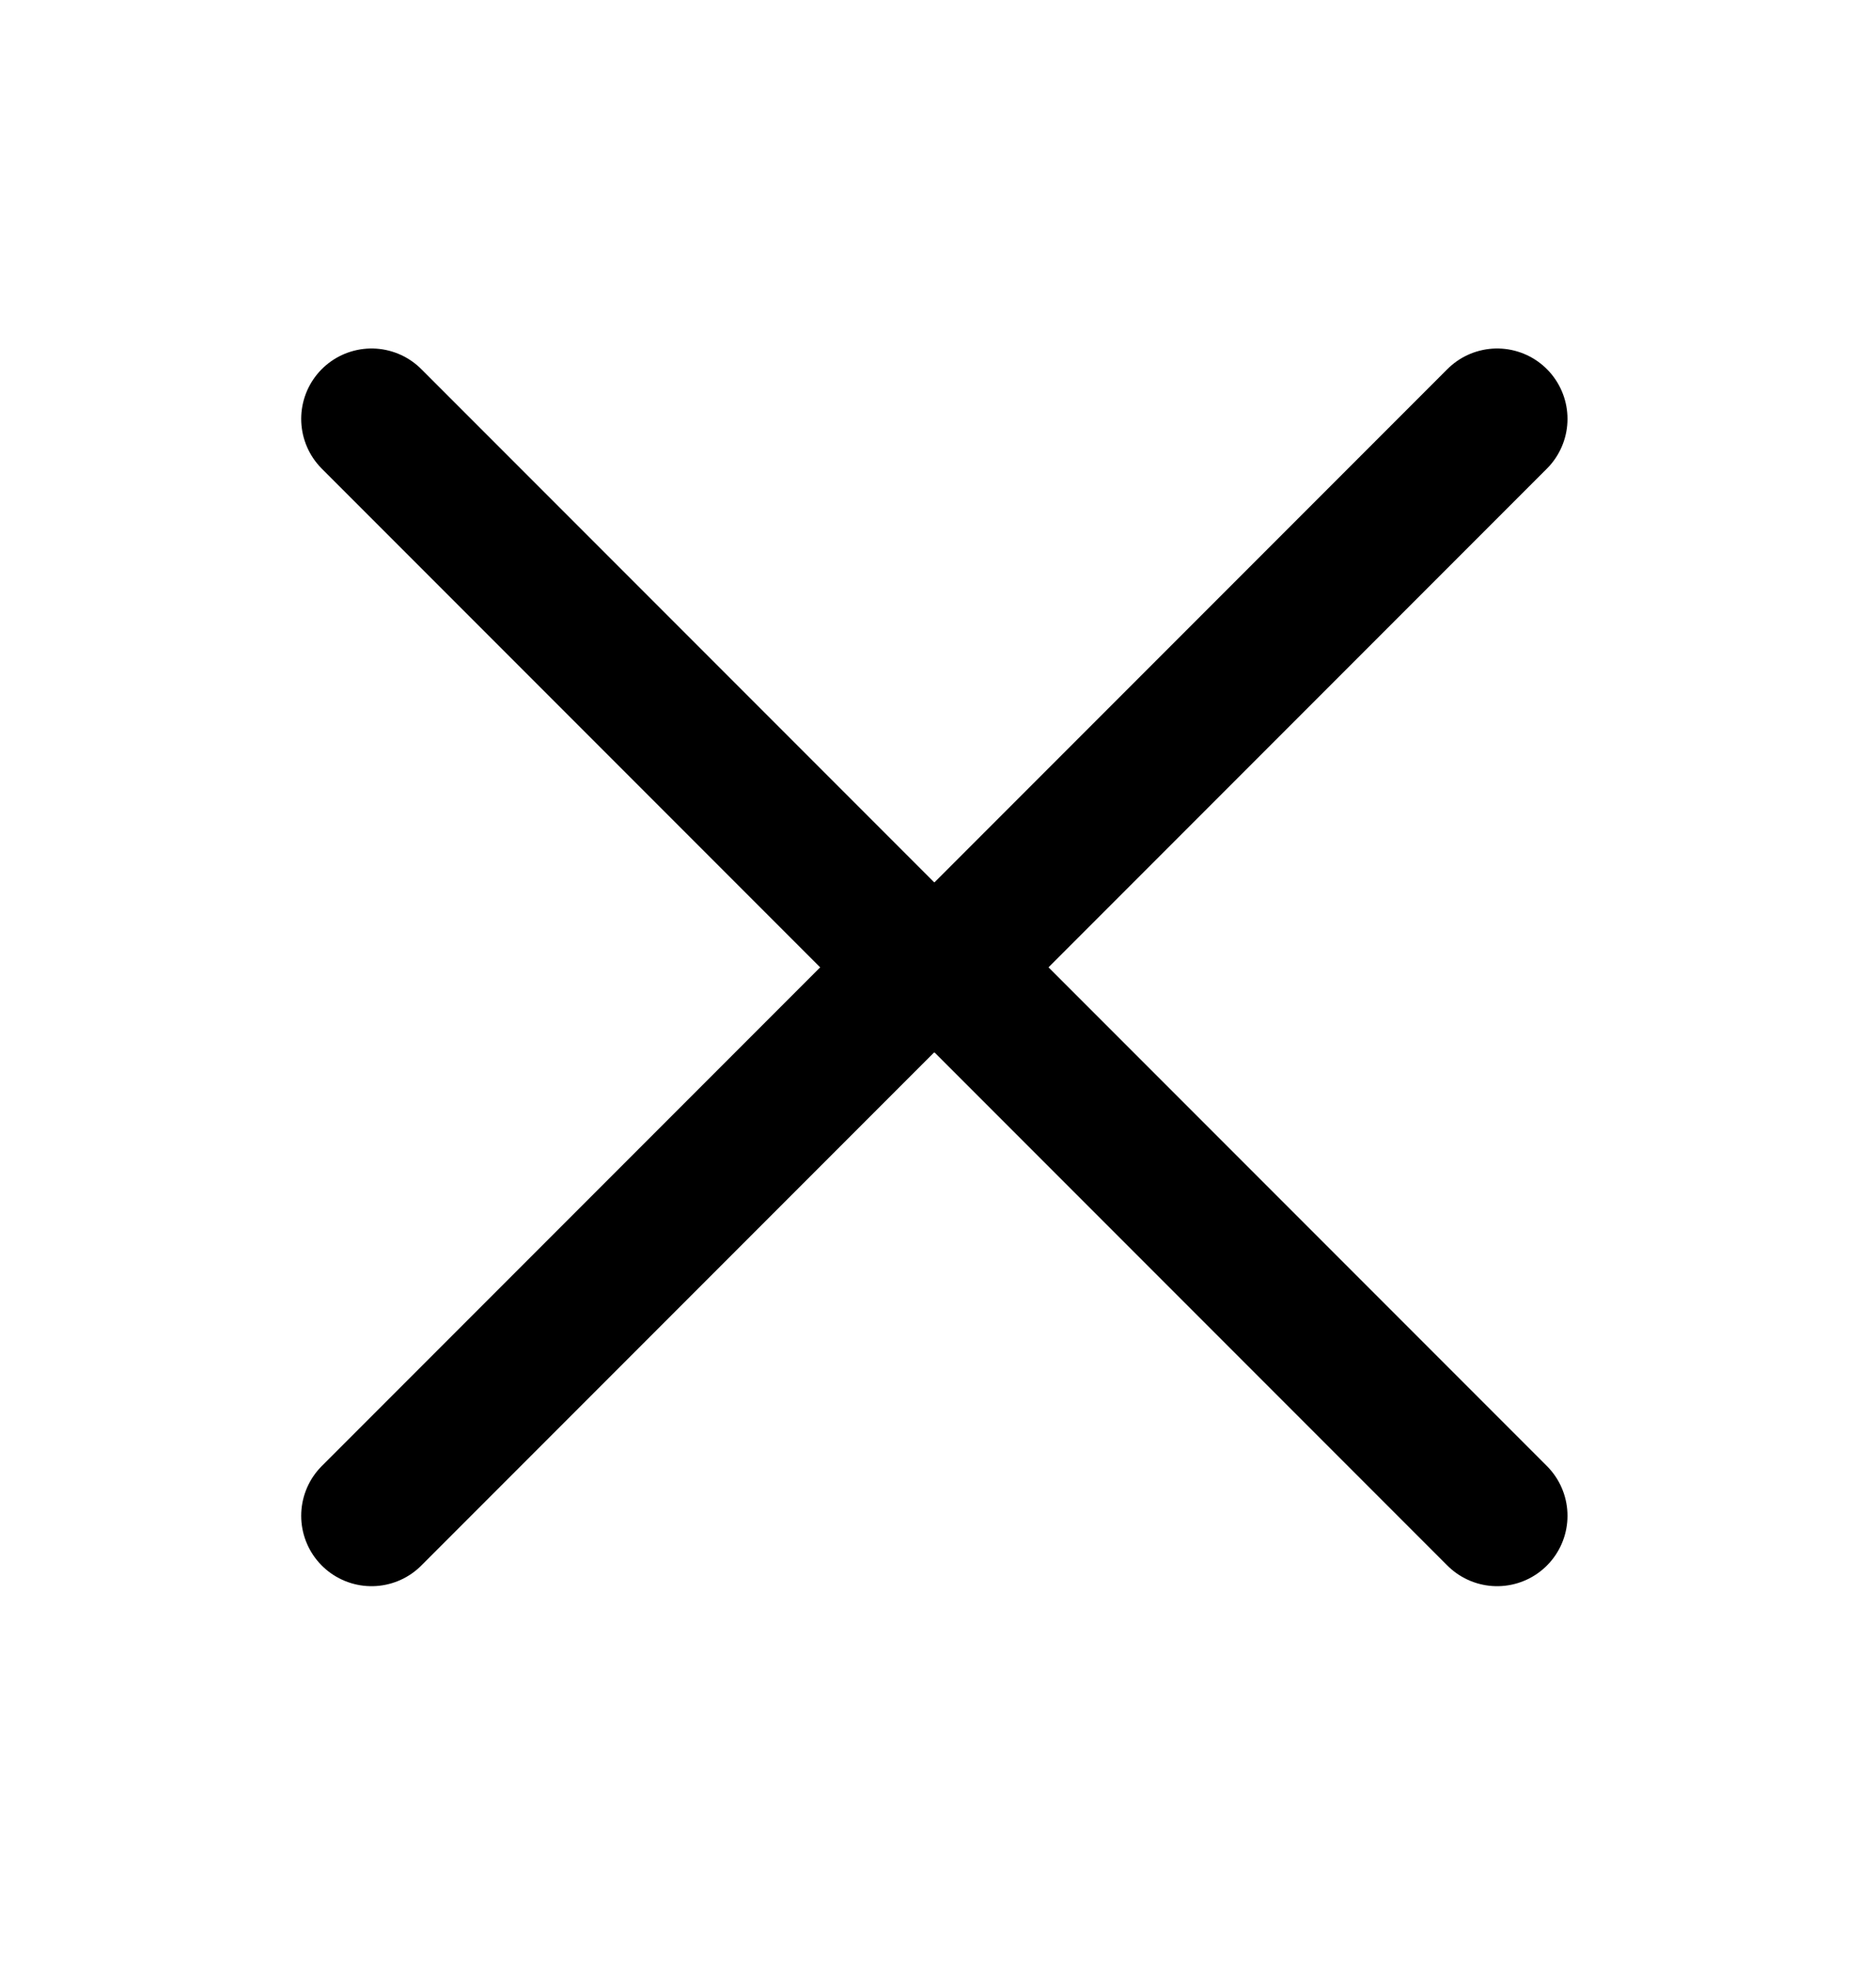 <svg width="20" height="21" viewBox="0 0 20 21" fill="none" xmlns="http://www.w3.org/2000/svg">
<path d="M3.961 4.463L9.961 10.463L15.961 4.463" stroke="black" stroke-width="1.5" stroke-linecap="round" stroke-linejoin="round"/>
<path d="M15.961 16.15L9.961 10.15L3.961 16.15" stroke="black" stroke-width="1.5" stroke-linecap="round" stroke-linejoin="round"/>
</svg>
